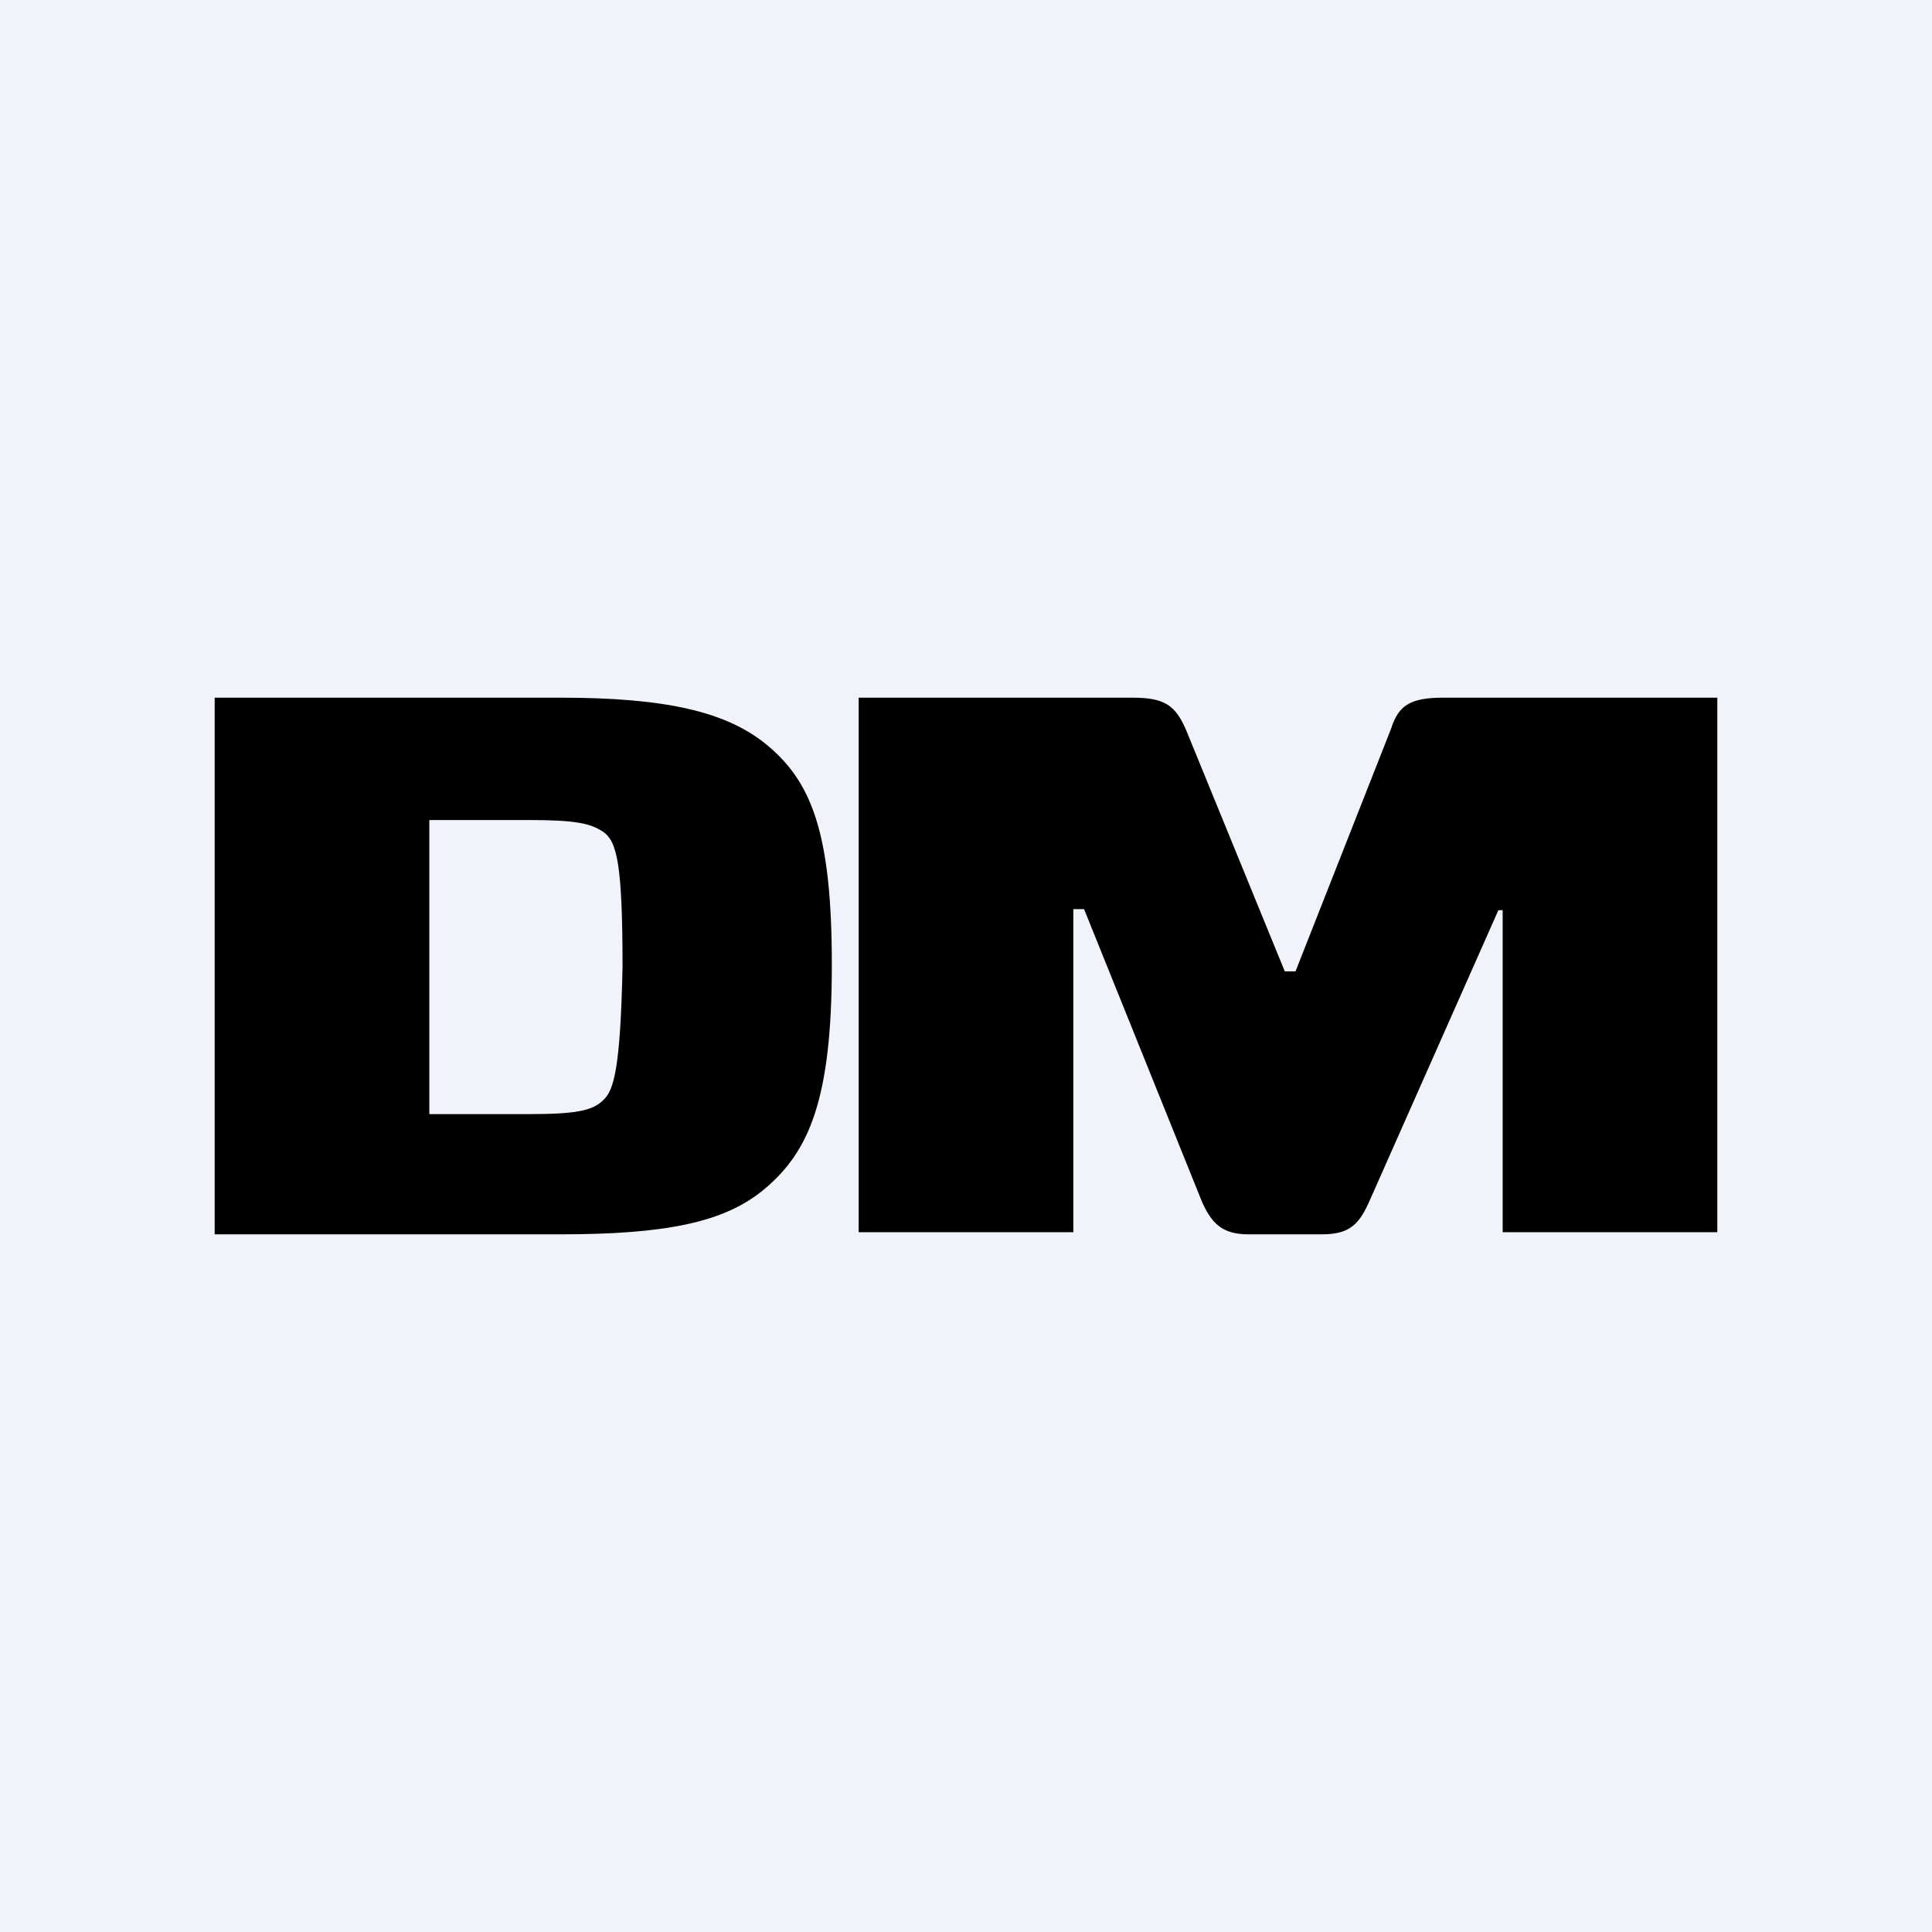 <!-- by TradingView --><svg width="18" height="18" viewBox="0 0 18 18" xmlns="http://www.w3.org/2000/svg"><path fill="#F0F3FA" d="M0 0h18v18H0z"/><path d="M5.22 6.5c.98 0 1.53.13 1.9.42.44.35.63.83.63 2.07 0 1.25-.21 1.74-.63 2.09-.37.31-.92.42-1.9.42H2v-5h3.22Zm-.3 3.88c.44 0 .6-.03.7-.13.1-.09.16-.3.18-1.24 0-.95-.05-1.17-.18-1.26-.12-.08-.26-.11-.7-.11H4v2.74h.92Zm7.15-1.33.89-2.26c.07-.22.18-.29.49-.29H16v4.98h-2v-3h-.04l-1.21 2.73c-.1.22-.2.29-.44.29h-.68c-.24 0-.34-.1-.43-.3l-1.1-2.73H10v3.01H8V6.5h2.55c.3 0 .4.07.5.3l.92 2.25h.1Z"/></svg>